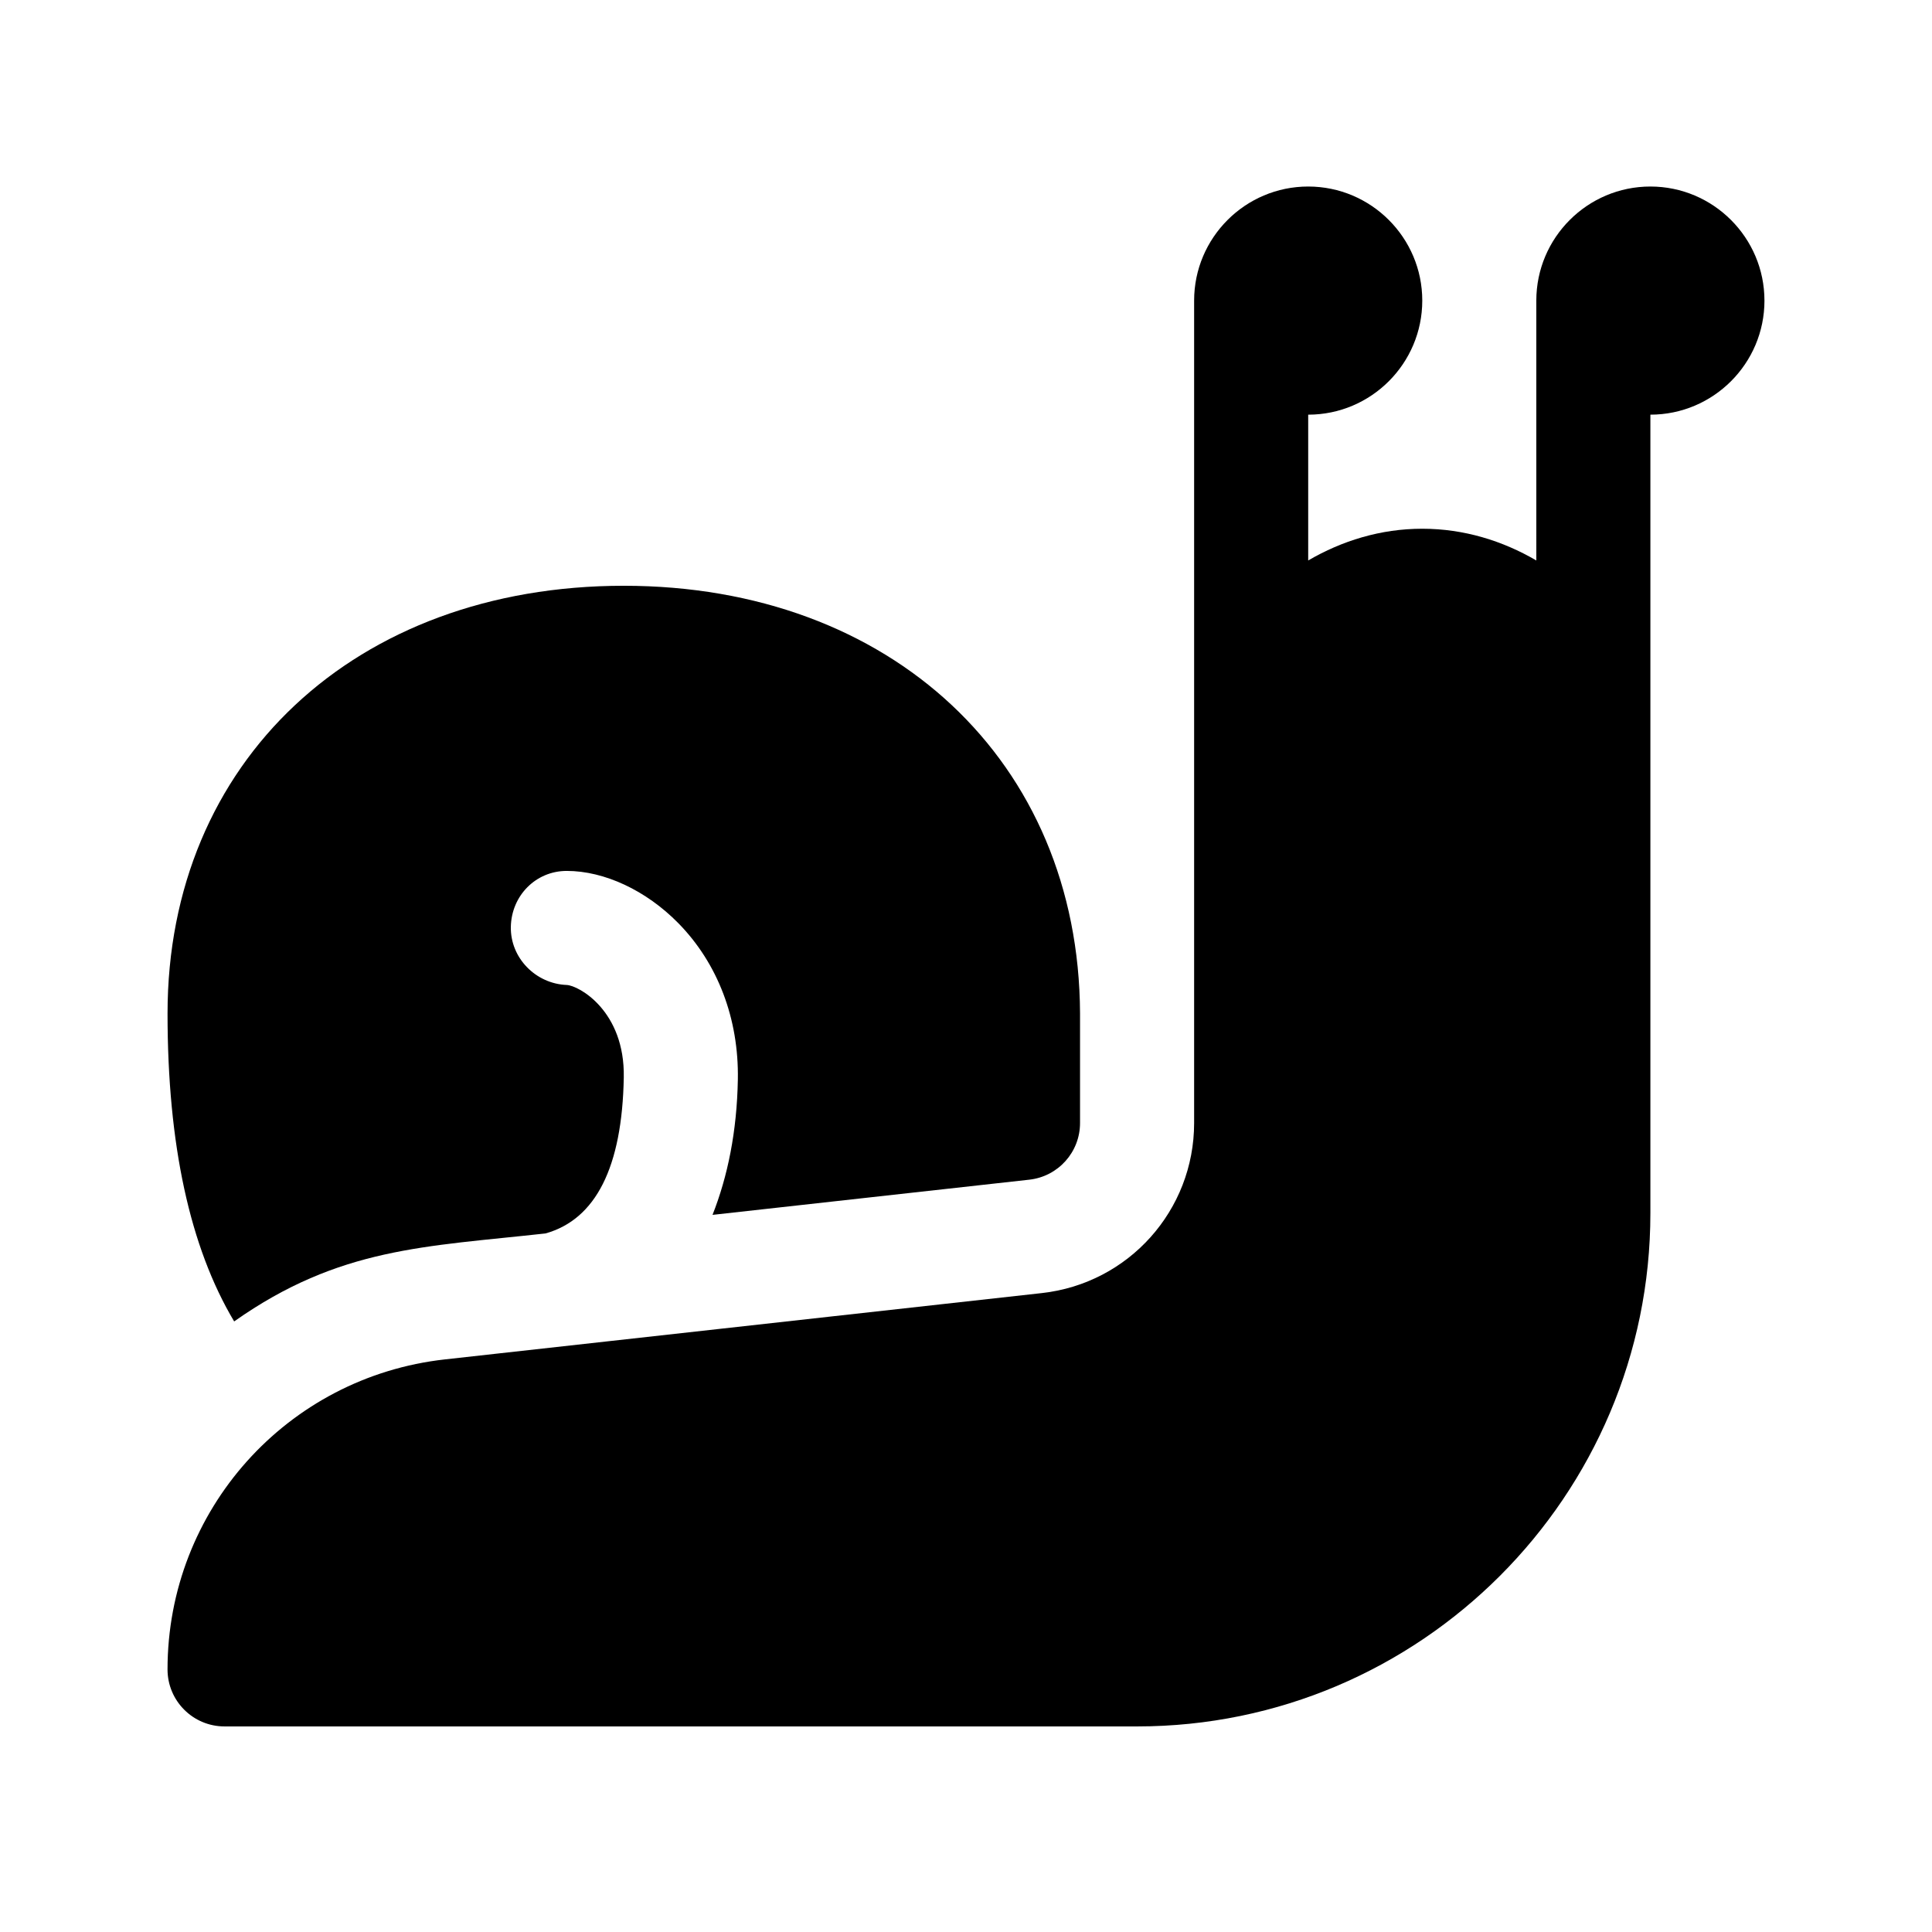 <?xml version="1.0" encoding="UTF-8"?>
<!-- Uploaded to: ICON Repo, www.svgrepo.com, Generator: ICON Repo Mixer Tools -->
<svg fill="#000000" width="800px" height="800px" version="1.1" viewBox="144 144 512 512" xmlns="http://www.w3.org/2000/svg">
 <g>
  <path d="m611.6 223.66c0 16.672-13.562 30.23-30.23 30.23v211.6c0 75.004-61.016 136.03-136.03 136.03h-241.83c-8.352 0-15.113-6.766-15.113-15.113 0-42.184 31.613-77.496 73.535-82.156l158.18-17.574c23-2.559 40.344-21.93 40.344-45.066v-217.95c0-16.672 13.562-30.23 30.23-30.23s30.23 13.559 30.23 30.23c0 16.672-13.562 30.23-30.23 30.23v38.637c8.926-5.203 19.16-8.41 30.227-8.41 11.062 0 21.301 3.203 30.23 8.41l-0.004-68.867c0-16.672 13.562-30.23 30.23-30.23 16.664 0.004 30.227 13.559 30.227 30.23z"/>
  <path d="m206.06 494.2c-11.746-19.684-17.66-46.906-17.66-81.605 0-66.746 49.727-113.36 120.91-113.36 70.875 0 120.6 46.582 120.91 113.28v29.09c0 7.715-5.785 14.168-13.445 15.023l-83.949 9.324c4.012-10.168 6.465-22.047 6.711-35.883 0.281-16.066-5.316-30.781-15.793-41.438-8.504-8.656-19.562-13.828-29.551-13.828-8.238 0-14.656 6.59-14.816 14.816-0.16 8.227 6.57 15.086 14.801 15.41 3.16 0.125 15.453 6.848 15.129 24.5-0.422 23.832-7.441 37.609-20.73 41.344-31.848 3.539-54.613 3.637-82.523 23.32z"/>
 </g>
</svg>
